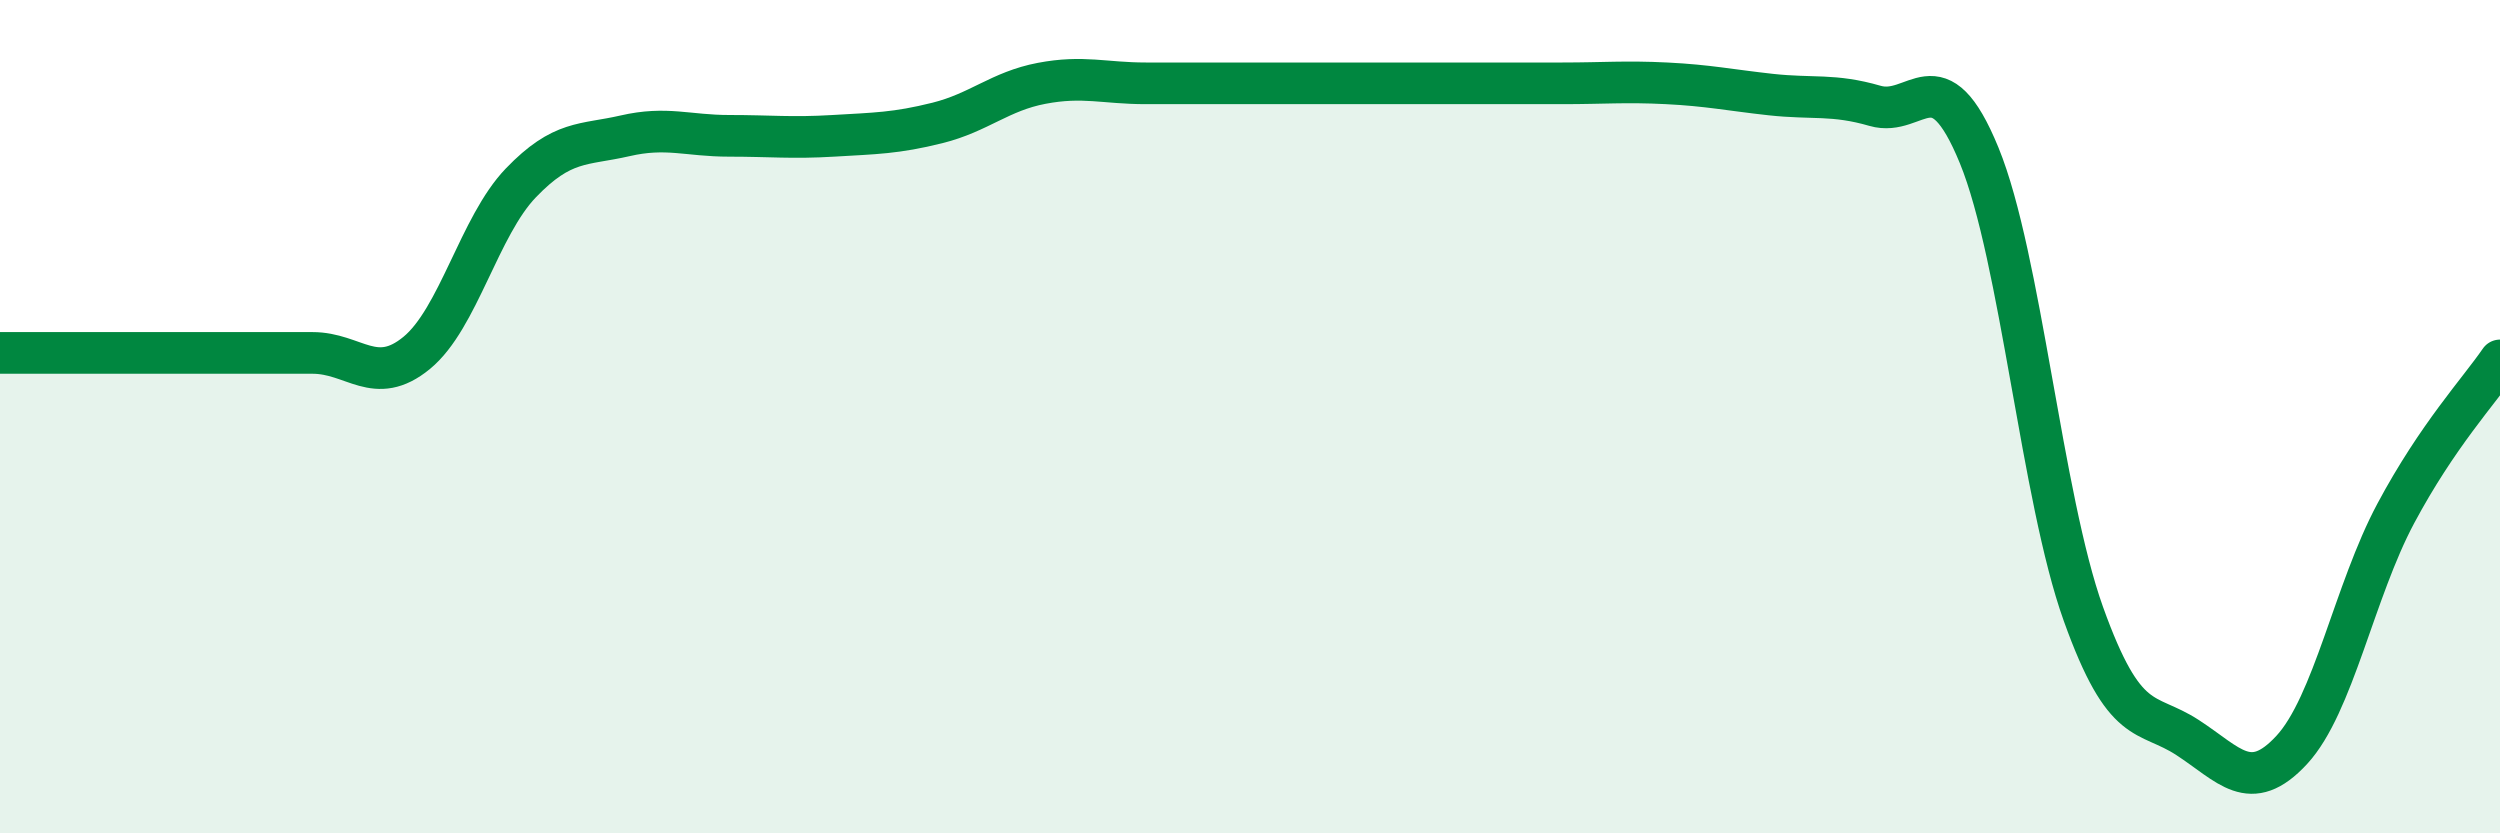 
    <svg width="60" height="20" viewBox="0 0 60 20" xmlns="http://www.w3.org/2000/svg">
      <path
        d="M 0,8.47 C 0.5,8.47 1.5,8.47 2.5,8.47 C 3.5,8.47 4,8.47 5,8.47 C 6,8.47 6.5,8.47 7.5,8.47 C 8.5,8.47 9,9.29 10,8.47 C 11,7.65 11.5,5.43 12.5,4.39 C 13.5,3.35 14,3.49 15,3.26 C 16,3.03 16.5,3.26 17.5,3.26 C 18.5,3.26 19,3.32 20,3.26 C 21,3.2 21.5,3.2 22.5,2.95 C 23.5,2.7 24,2.19 25,2 C 26,1.81 26.5,2 27.5,2 C 28.5,2 29,2 30,2 C 31,2 31.5,2 32.5,2 C 33.5,2 34,2 35,2 C 36,2 36.5,2 37.5,2 C 38.5,2 39,1.95 40,2 C 41,2.05 41.5,2.16 42.5,2.27 C 43.5,2.38 44,2.25 45,2.54 C 46,2.83 46.5,1.29 47.5,3.73 C 48.5,6.17 49,11.94 50,14.73 C 51,17.52 51.5,17.05 52.5,17.7 C 53.5,18.35 54,19.08 55,18 C 56,16.92 56.5,14.19 57.5,12.32 C 58.5,10.45 59.5,9.38 60,8.65L60 20L0 20Z"
        fill="#008740"
        opacity="0.1"
        stroke-linecap="round"
        stroke-linejoin="round"
      />
      <path
        d="M 0,8.47 C 0.5,8.47 1.5,8.47 2.5,8.47 C 3.5,8.47 4,8.47 5,8.47 C 6,8.47 6.5,8.47 7.5,8.47 C 8.5,8.47 9,9.29 10,8.47 C 11,7.65 11.5,5.43 12.5,4.39 C 13.5,3.35 14,3.49 15,3.26 C 16,3.03 16.5,3.26 17.5,3.26 C 18.5,3.26 19,3.32 20,3.26 C 21,3.2 21.5,3.2 22.5,2.95 C 23.5,2.7 24,2.19 25,2 C 26,1.81 26.5,2 27.5,2 C 28.5,2 29,2 30,2 C 31,2 31.5,2 32.5,2 C 33.5,2 34,2 35,2 C 36,2 36.5,2 37.5,2 C 38.5,2 39,1.95 40,2 C 41,2.05 41.5,2.16 42.5,2.27 C 43.5,2.38 44,2.25 45,2.54 C 46,2.83 46.5,1.29 47.5,3.73 C 48.5,6.17 49,11.94 50,14.73 C 51,17.52 51.5,17.05 52.5,17.7 C 53.5,18.35 54,19.08 55,18 C 56,16.92 56.5,14.19 57.5,12.32 C 58.5,10.45 59.5,9.38 60,8.65"
        stroke="#008740"
        stroke-width="1"
        fill="none"
        stroke-linecap="round"
        stroke-linejoin="round"
      />
    </svg>
  